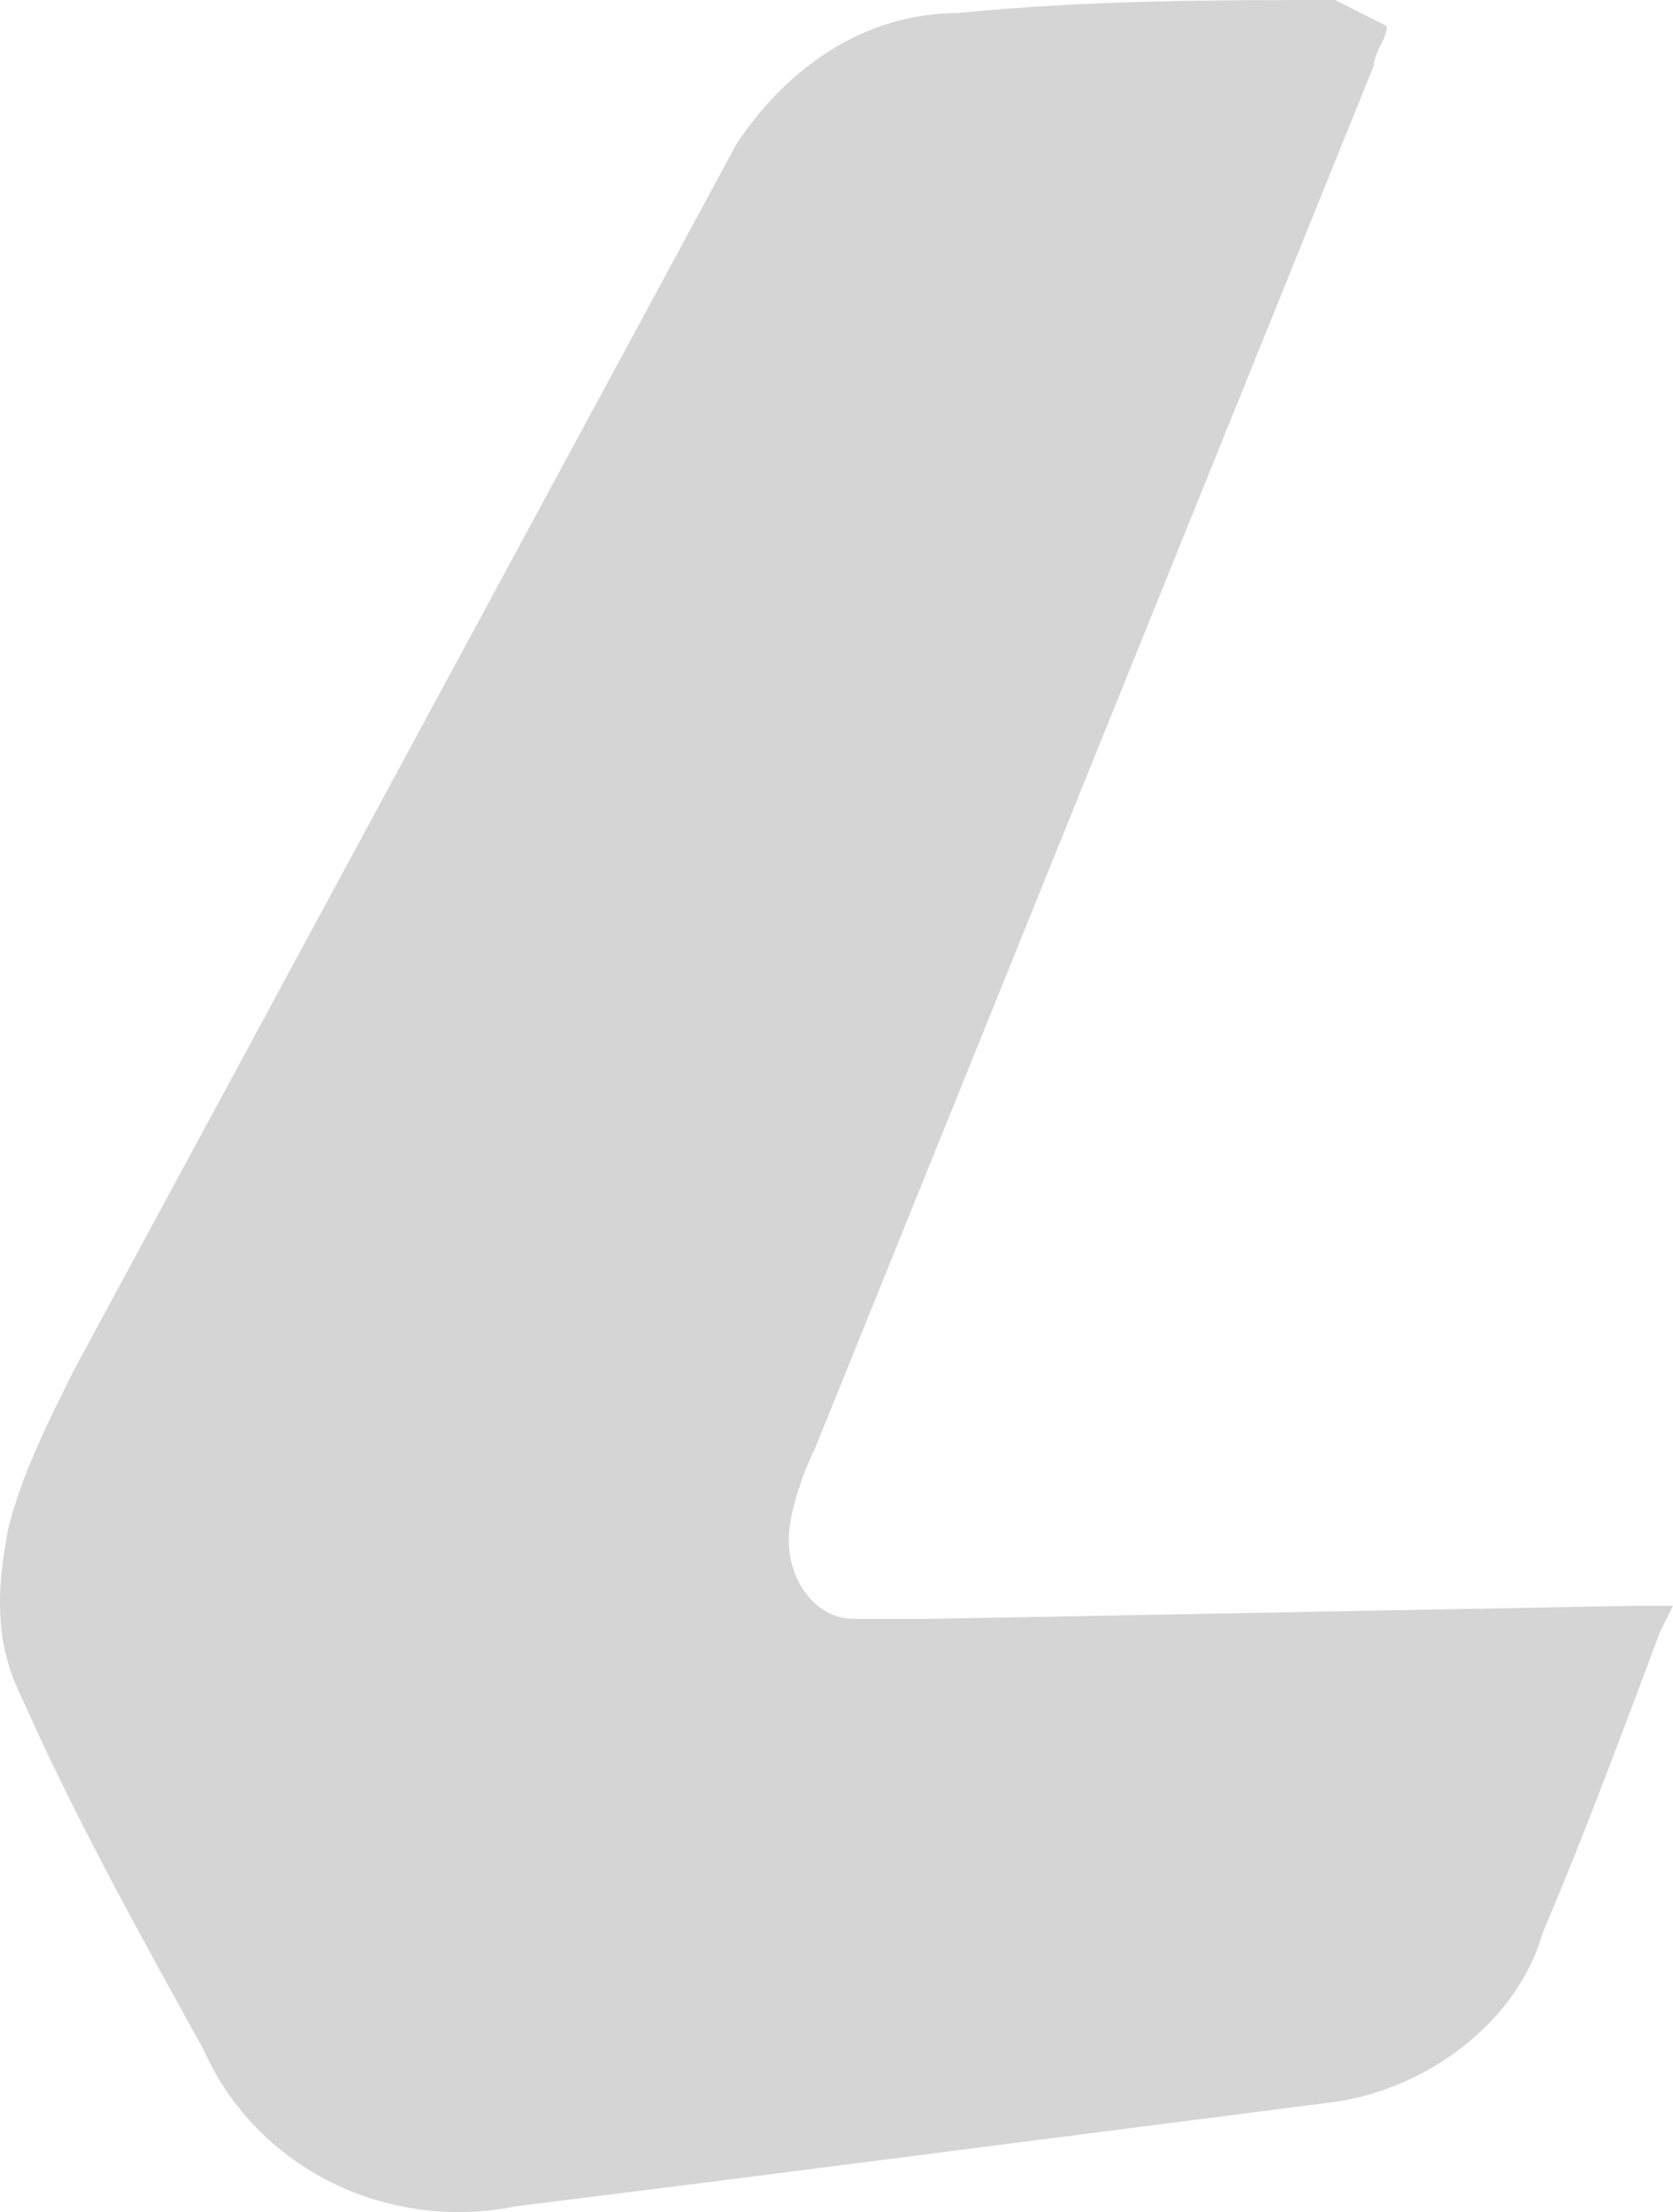 <?xml version="1.0" encoding="utf-8"?>
<!-- Generator: Adobe Illustrator 23.0.4, SVG Export Plug-In . SVG Version: 6.00 Build 0)  -->
<svg version="1.1" id="Layer_1" xmlns="http://www.w3.org/2000/svg" xmlns:xlink="http://www.w3.org/1999/xlink" x="0px" y="0px"
	 viewBox="0 0 177 234" enable-background="new 0 0 177 234" xml:space="preserve">
<path fill-rule="evenodd" clip-rule="evenodd" fill="#D5D5D5" d="M146.733,2.762c0,1.381-1.376,2.762-1.376,4.143L86.2,153.295
	c-1.376,2.762-2.752,6.905-2.752,9.668c0,4.143,2.752,8.286,6.879,8.286h8.255l74.291-1.381H177l-1.376,2.762
	c-4.127,11.048-8.255,22.096-12.382,31.764c-2.751,9.667-12.382,16.572-22.012,17.953l-64.66,8.286l-22.012,2.762
	c-13.758,2.763-27.515-4.143-33.018-16.572c-6.879-12.429-13.758-24.859-19.261-37.288c-2.752-5.524-2.752-11.048-1.376-17.954
	c1.376-5.524,4.127-11.048,6.879-16.572L77.946,15.191c5.503-8.286,13.758-13.81,23.388-13.81C115.091,0,128.849,0,141.23,0
	L146.733,2.762"/>
</svg>
